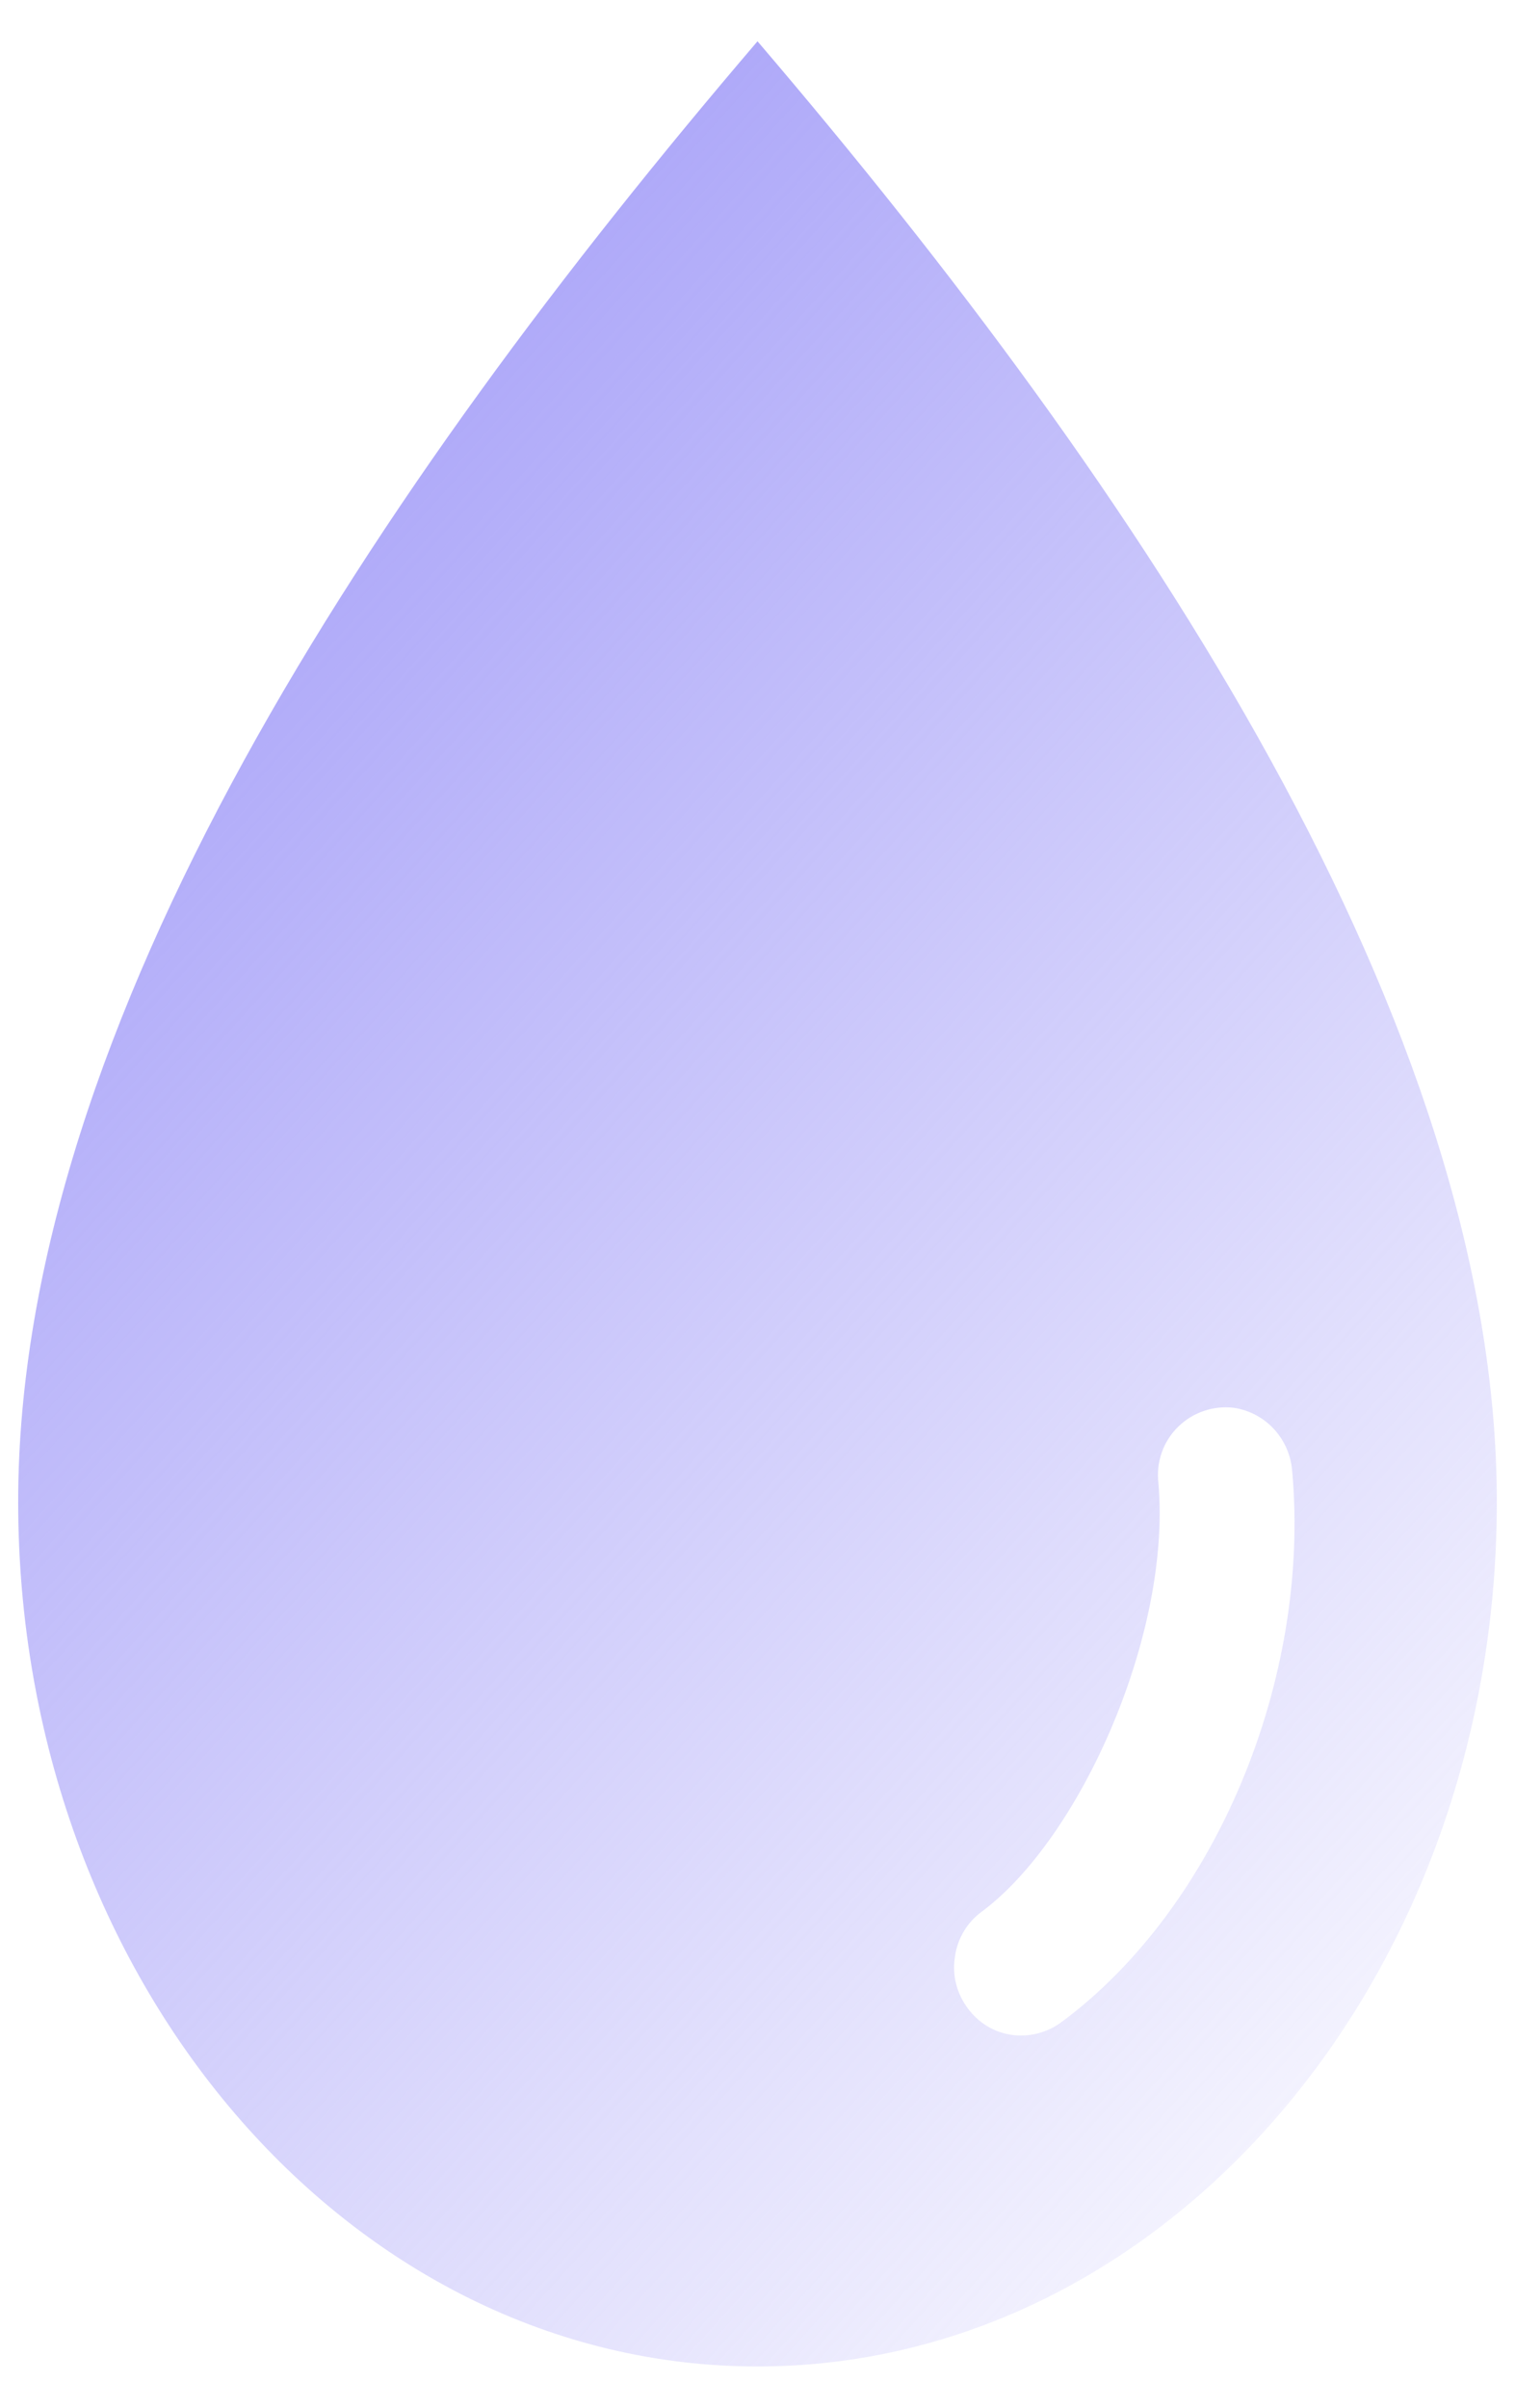 <?xml version="1.0" encoding="UTF-8"?> <svg xmlns="http://www.w3.org/2000/svg" width="34" height="54" viewBox="0 0 34 54" fill="none"> <path d="M17 0.926C25.619 11.005 33.592 22.974 33.592 33.683C33.592 44.392 26.158 53.074 17 53.074C7.842 53.074 0.408 44.405 0.408 33.683C0.408 22.96 8.381 11.005 17 0.926ZM27.693 31.574C27.235 31.519 26.778 31.67 26.441 31.998C26.104 32.327 25.943 32.793 25.997 33.258C26.293 36.627 24.259 41.215 22.037 42.871C21.714 43.104 21.485 43.474 21.431 43.885C21.364 44.296 21.471 44.706 21.714 45.035C21.956 45.364 22.306 45.583 22.71 45.638C23.114 45.693 23.518 45.583 23.842 45.336C27.289 42.776 29.417 37.654 29 32.998C28.946 32.272 28.407 31.683 27.693 31.574Z" fill="url(#paint0_linear_955_1939)"></path> <defs> <linearGradient id="paint0_linear_955_1939" x1="8.899" y1="1.97" x2="47.766" y2="37.086" gradientUnits="userSpaceOnUse"> <stop stop-color="#A6A0F8"></stop> <stop offset="1" stop-color="#A6A0F8" stop-opacity="0"></stop> </linearGradient> </defs> </svg> 
